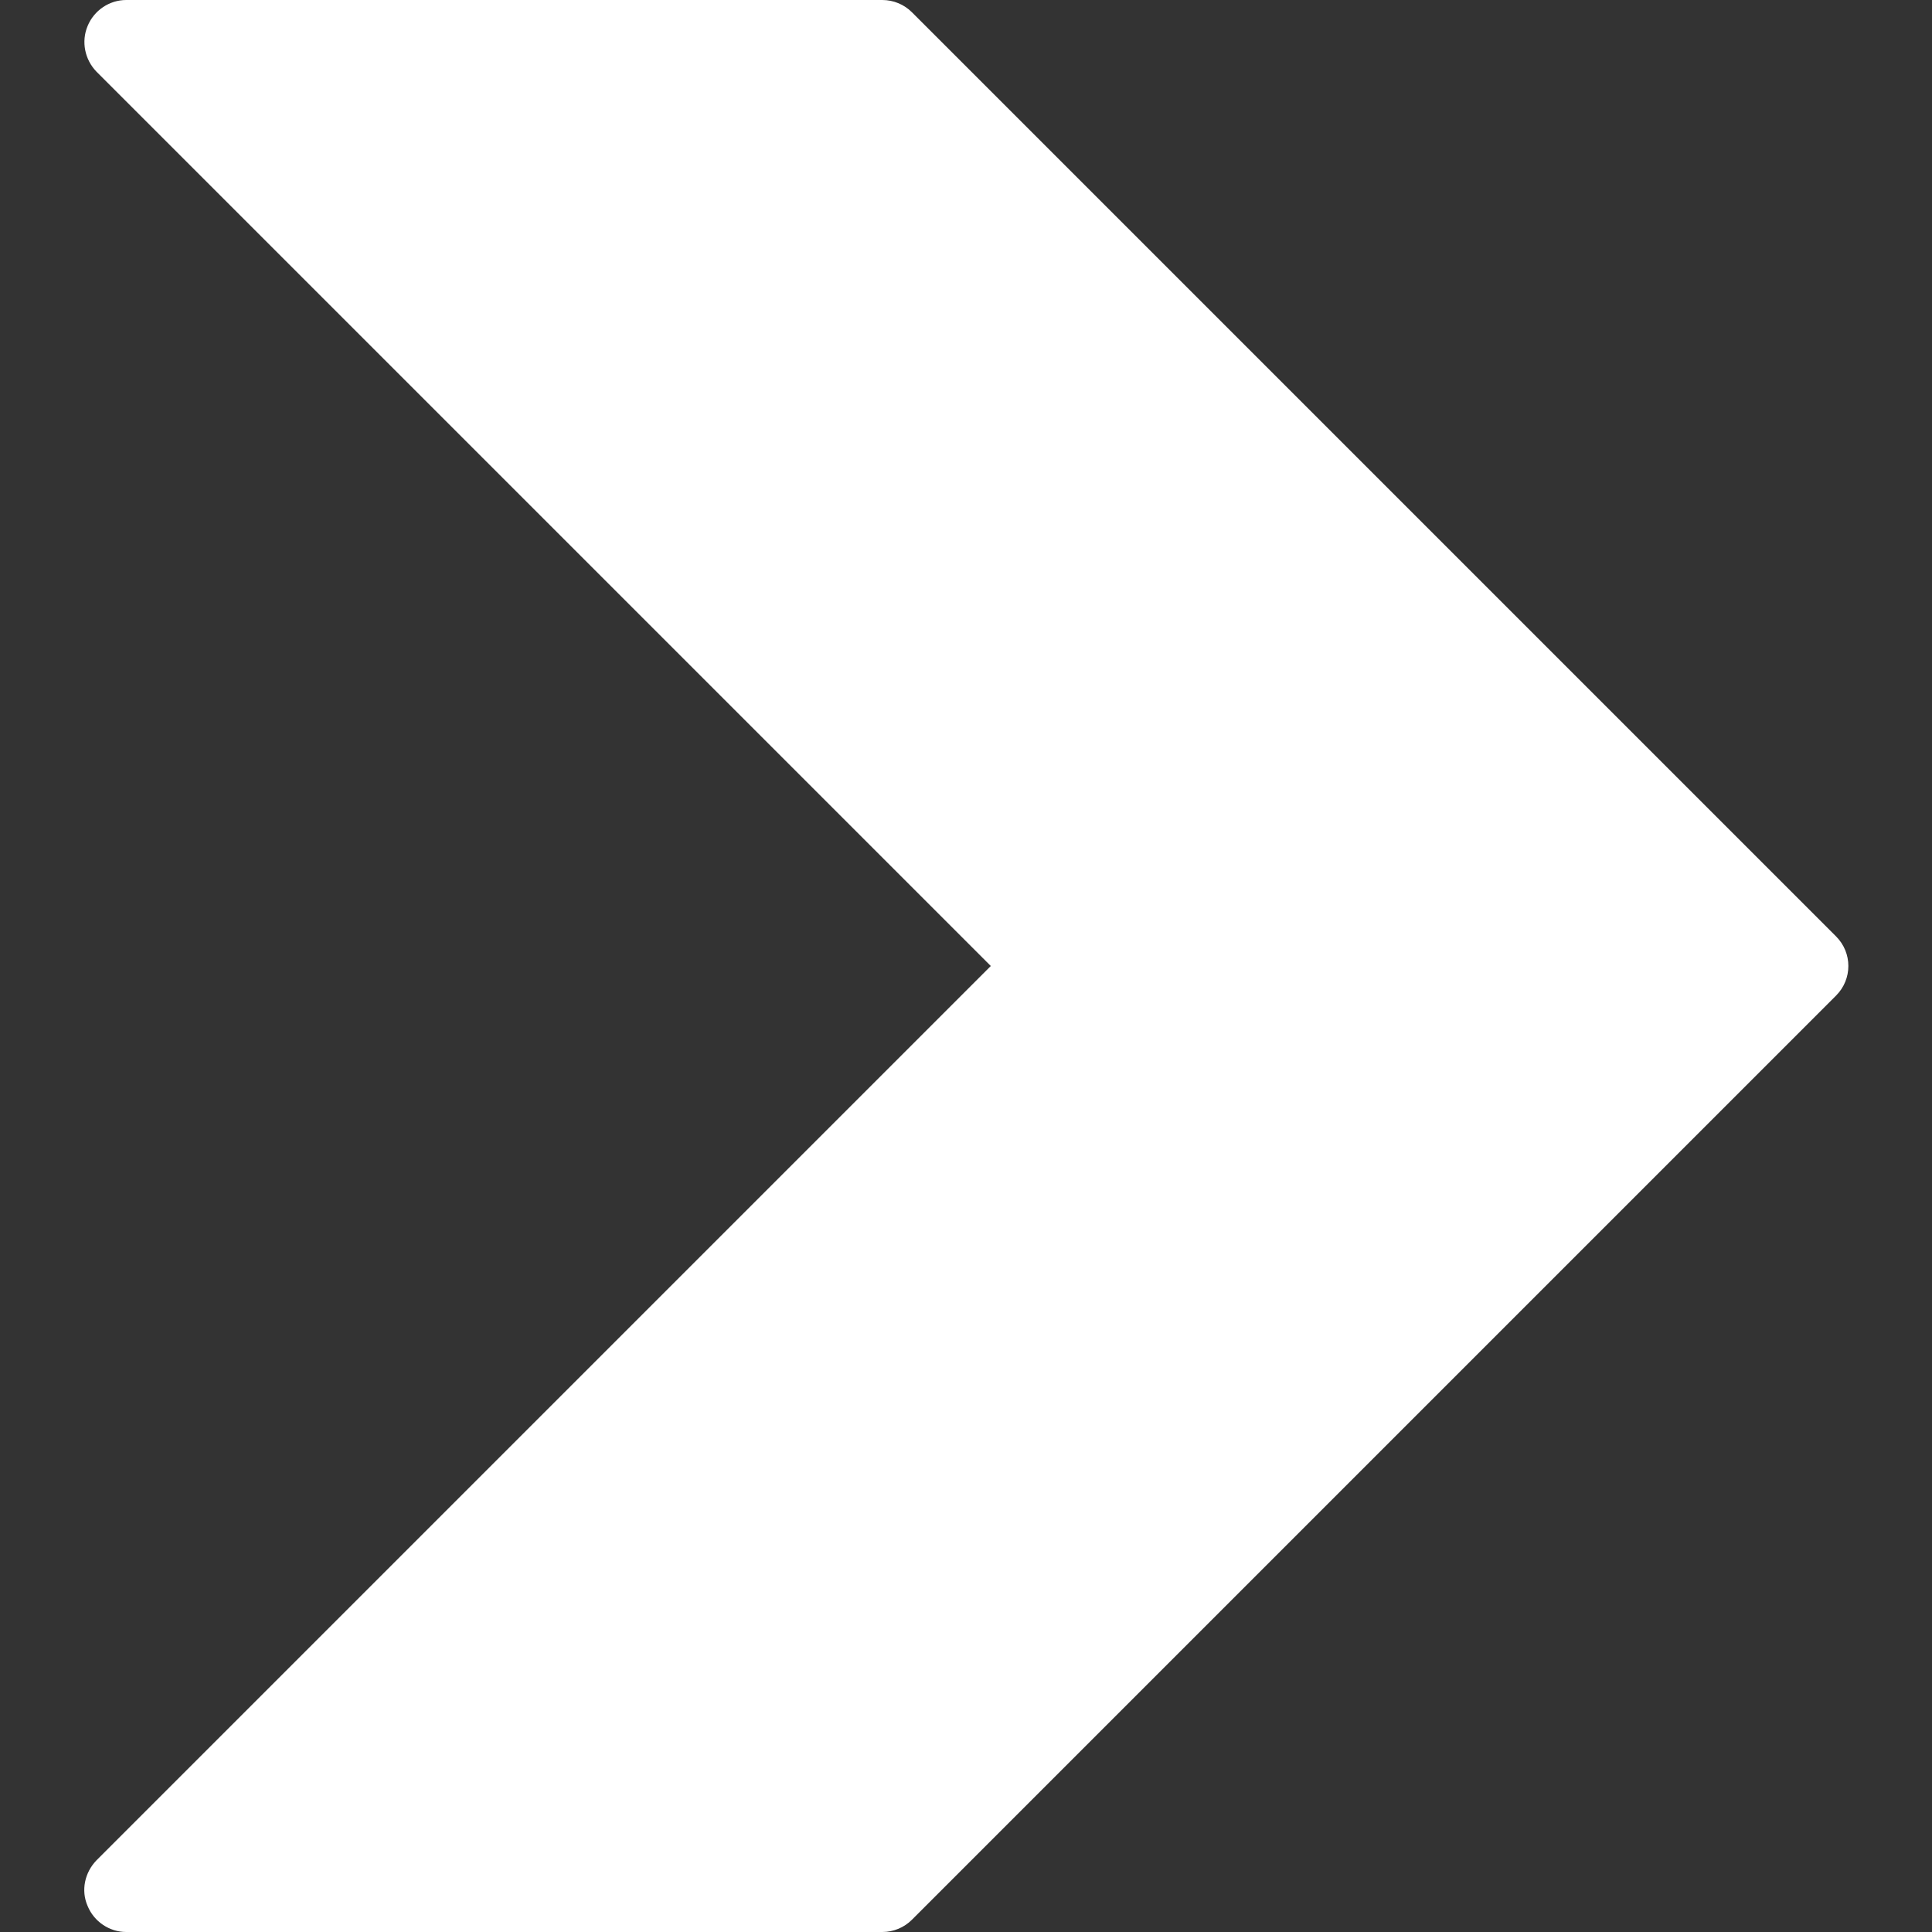 <svg width="6" height="6" viewBox="0 0 6 6" fill="none" xmlns="http://www.w3.org/2000/svg">
<rect x="0" y="0" width="6" height="6" fill="#333333" stroke="none"/>
<g clip-path="url(#clip0_882_5310)">
<path d="M5.702 2.908L2.832 0.038C2.808 0.014 2.775 0 2.74 0H0.392C0.34 0 0.292 0.032 0.272 0.081C0.252 0.129 0.263 0.185 0.3 0.223L3.077 3L0.3 5.777C0.263 5.815 0.251 5.871 0.272 5.919C0.292 5.968 0.34 6 0.392 6H2.74C2.775 6 2.808 5.986 2.832 5.962L5.702 3.092C5.753 3.041 5.753 2.959 5.702 2.908Z" fill="white"/>
</g>
<defs>
<clipPath id="clip0_882_5310">
<rect width="6" height="6" fill="white"/>
</clipPath>
</defs>
</svg>
